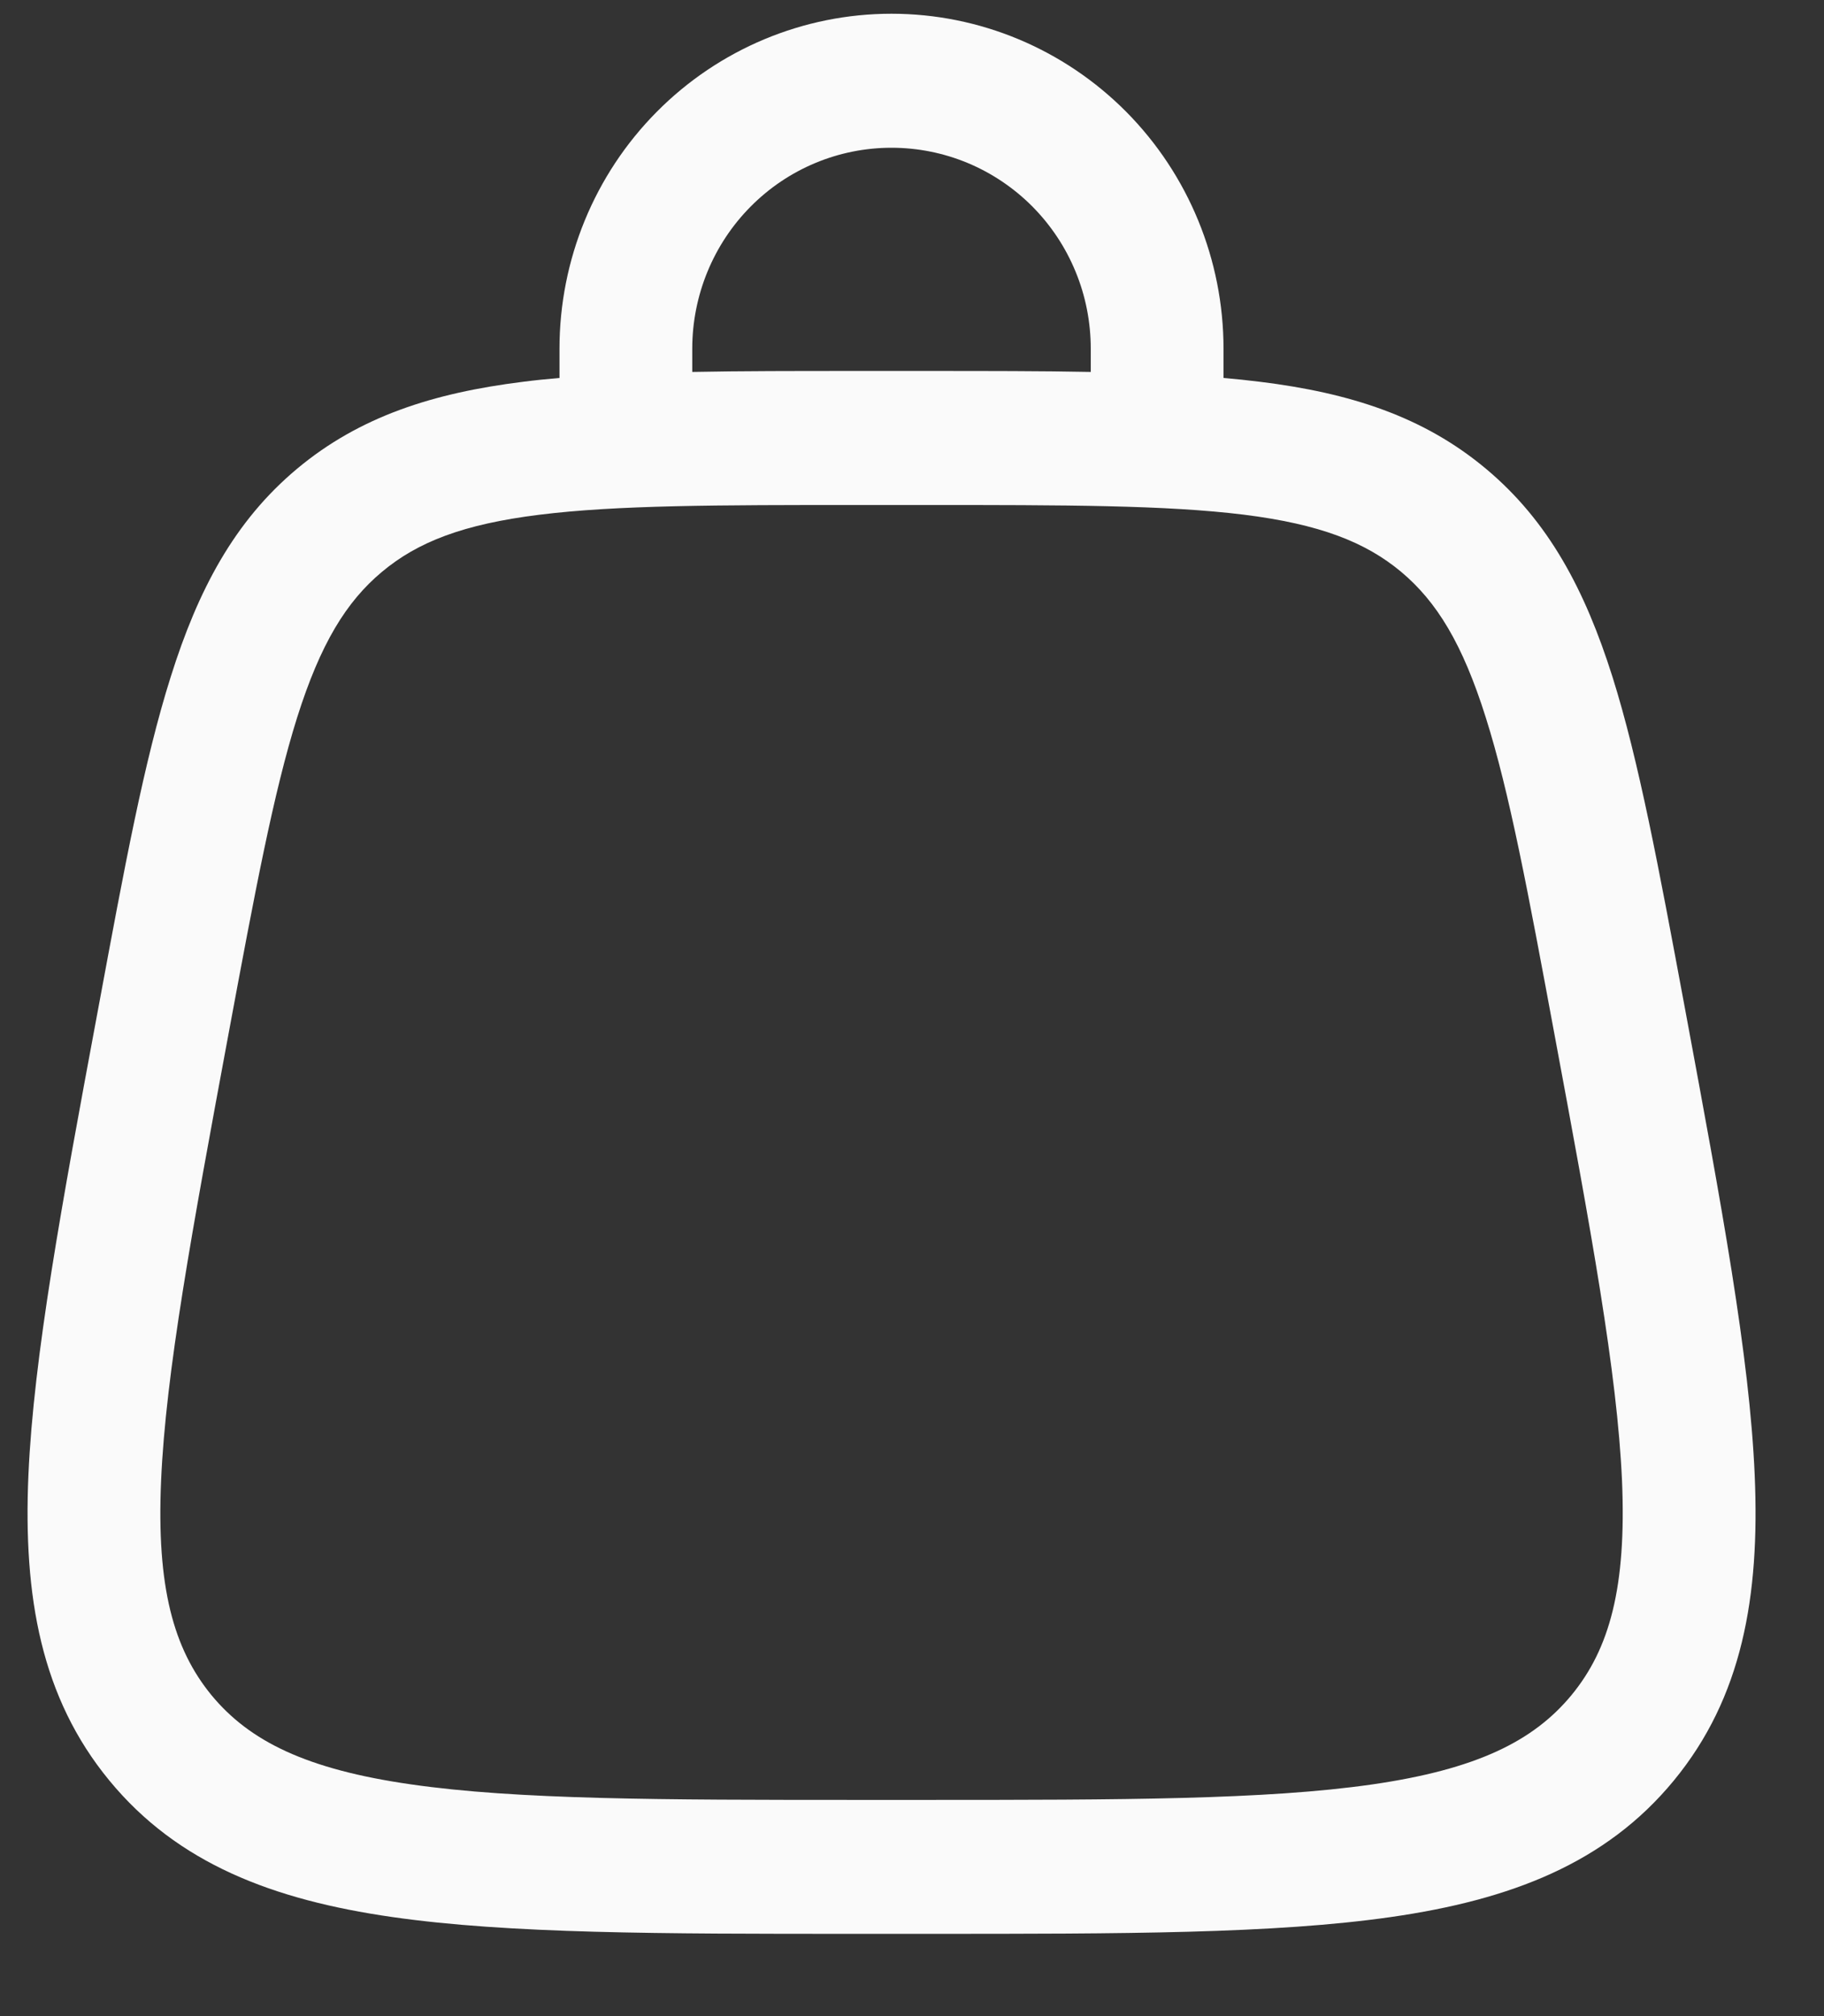 <?xml version="1.0" encoding="UTF-8"?> <svg xmlns="http://www.w3.org/2000/svg" width="19" height="21" viewBox="0 0 19 21" fill="none"><rect x="0" y="0" width="19" height="21" fill="#333333" stroke="none"/><path fill-rule="evenodd" clip-rule="evenodd" d="M9.286 1.539C8.736 1.539 8.208 1.759 7.819 2.152C7.43 2.544 7.211 3.077 7.211 3.632V3.874C7.725 3.864 8.288 3.864 8.908 3.864H9.665C10.283 3.864 10.848 3.864 11.362 3.874V3.632C11.362 3.357 11.309 3.084 11.204 2.83C11.1 2.576 10.947 2.346 10.754 2.151C10.561 1.957 10.332 1.803 10.081 1.698C9.829 1.593 9.559 1.539 9.286 1.539ZM12.745 3.937V3.632C12.745 2.707 12.38 1.819 11.732 1.165C11.083 0.511 10.204 0.143 9.286 0.143C8.369 0.143 7.489 0.511 6.841 1.165C6.192 1.819 5.828 2.707 5.828 3.632V3.937C5.696 3.948 5.569 3.961 5.446 3.977C4.515 4.093 3.747 4.337 3.094 4.883C2.441 5.429 2.063 6.145 1.779 7.048C1.502 7.922 1.294 9.045 1.032 10.458L1.013 10.56C0.642 12.553 0.351 14.125 0.296 15.363C0.241 16.633 0.429 17.684 1.139 18.546C1.849 19.409 2.839 19.789 4.086 19.968C5.303 20.143 6.887 20.143 8.898 20.143H9.677C11.688 20.143 13.272 20.143 14.489 19.968C15.736 19.789 16.726 19.409 17.436 18.546C18.146 17.683 18.333 16.633 18.278 15.363C18.225 14.125 17.932 12.553 17.562 10.56L17.543 10.458C17.28 9.045 17.071 7.921 16.796 7.048C16.51 6.145 16.132 5.429 15.479 4.883C14.827 4.337 14.059 4.092 13.127 3.977C13.001 3.961 12.873 3.948 12.746 3.937M5.616 5.362C4.827 5.46 4.35 5.645 3.978 5.957C3.606 6.268 3.338 6.706 3.096 7.471C2.85 8.252 2.655 9.292 2.382 10.761C1.999 12.823 1.727 14.296 1.678 15.424C1.63 16.531 1.807 17.173 2.202 17.656C2.599 18.137 3.192 18.43 4.28 18.586C5.387 18.746 6.874 18.748 8.954 18.748H9.618C11.7 18.748 13.185 18.746 14.292 18.587C15.38 18.43 15.973 18.137 16.37 17.656C16.767 17.174 16.943 16.532 16.896 15.423C16.846 14.297 16.574 12.823 16.19 10.761C15.917 9.291 15.724 8.253 15.476 7.471C15.235 6.706 14.967 6.268 14.595 5.956C14.222 5.645 13.746 5.46 12.957 5.361C12.149 5.261 11.1 5.26 9.618 5.26H8.954C7.472 5.26 6.424 5.261 5.616 5.362Z" fill="#FAFAFA"></path></svg> 